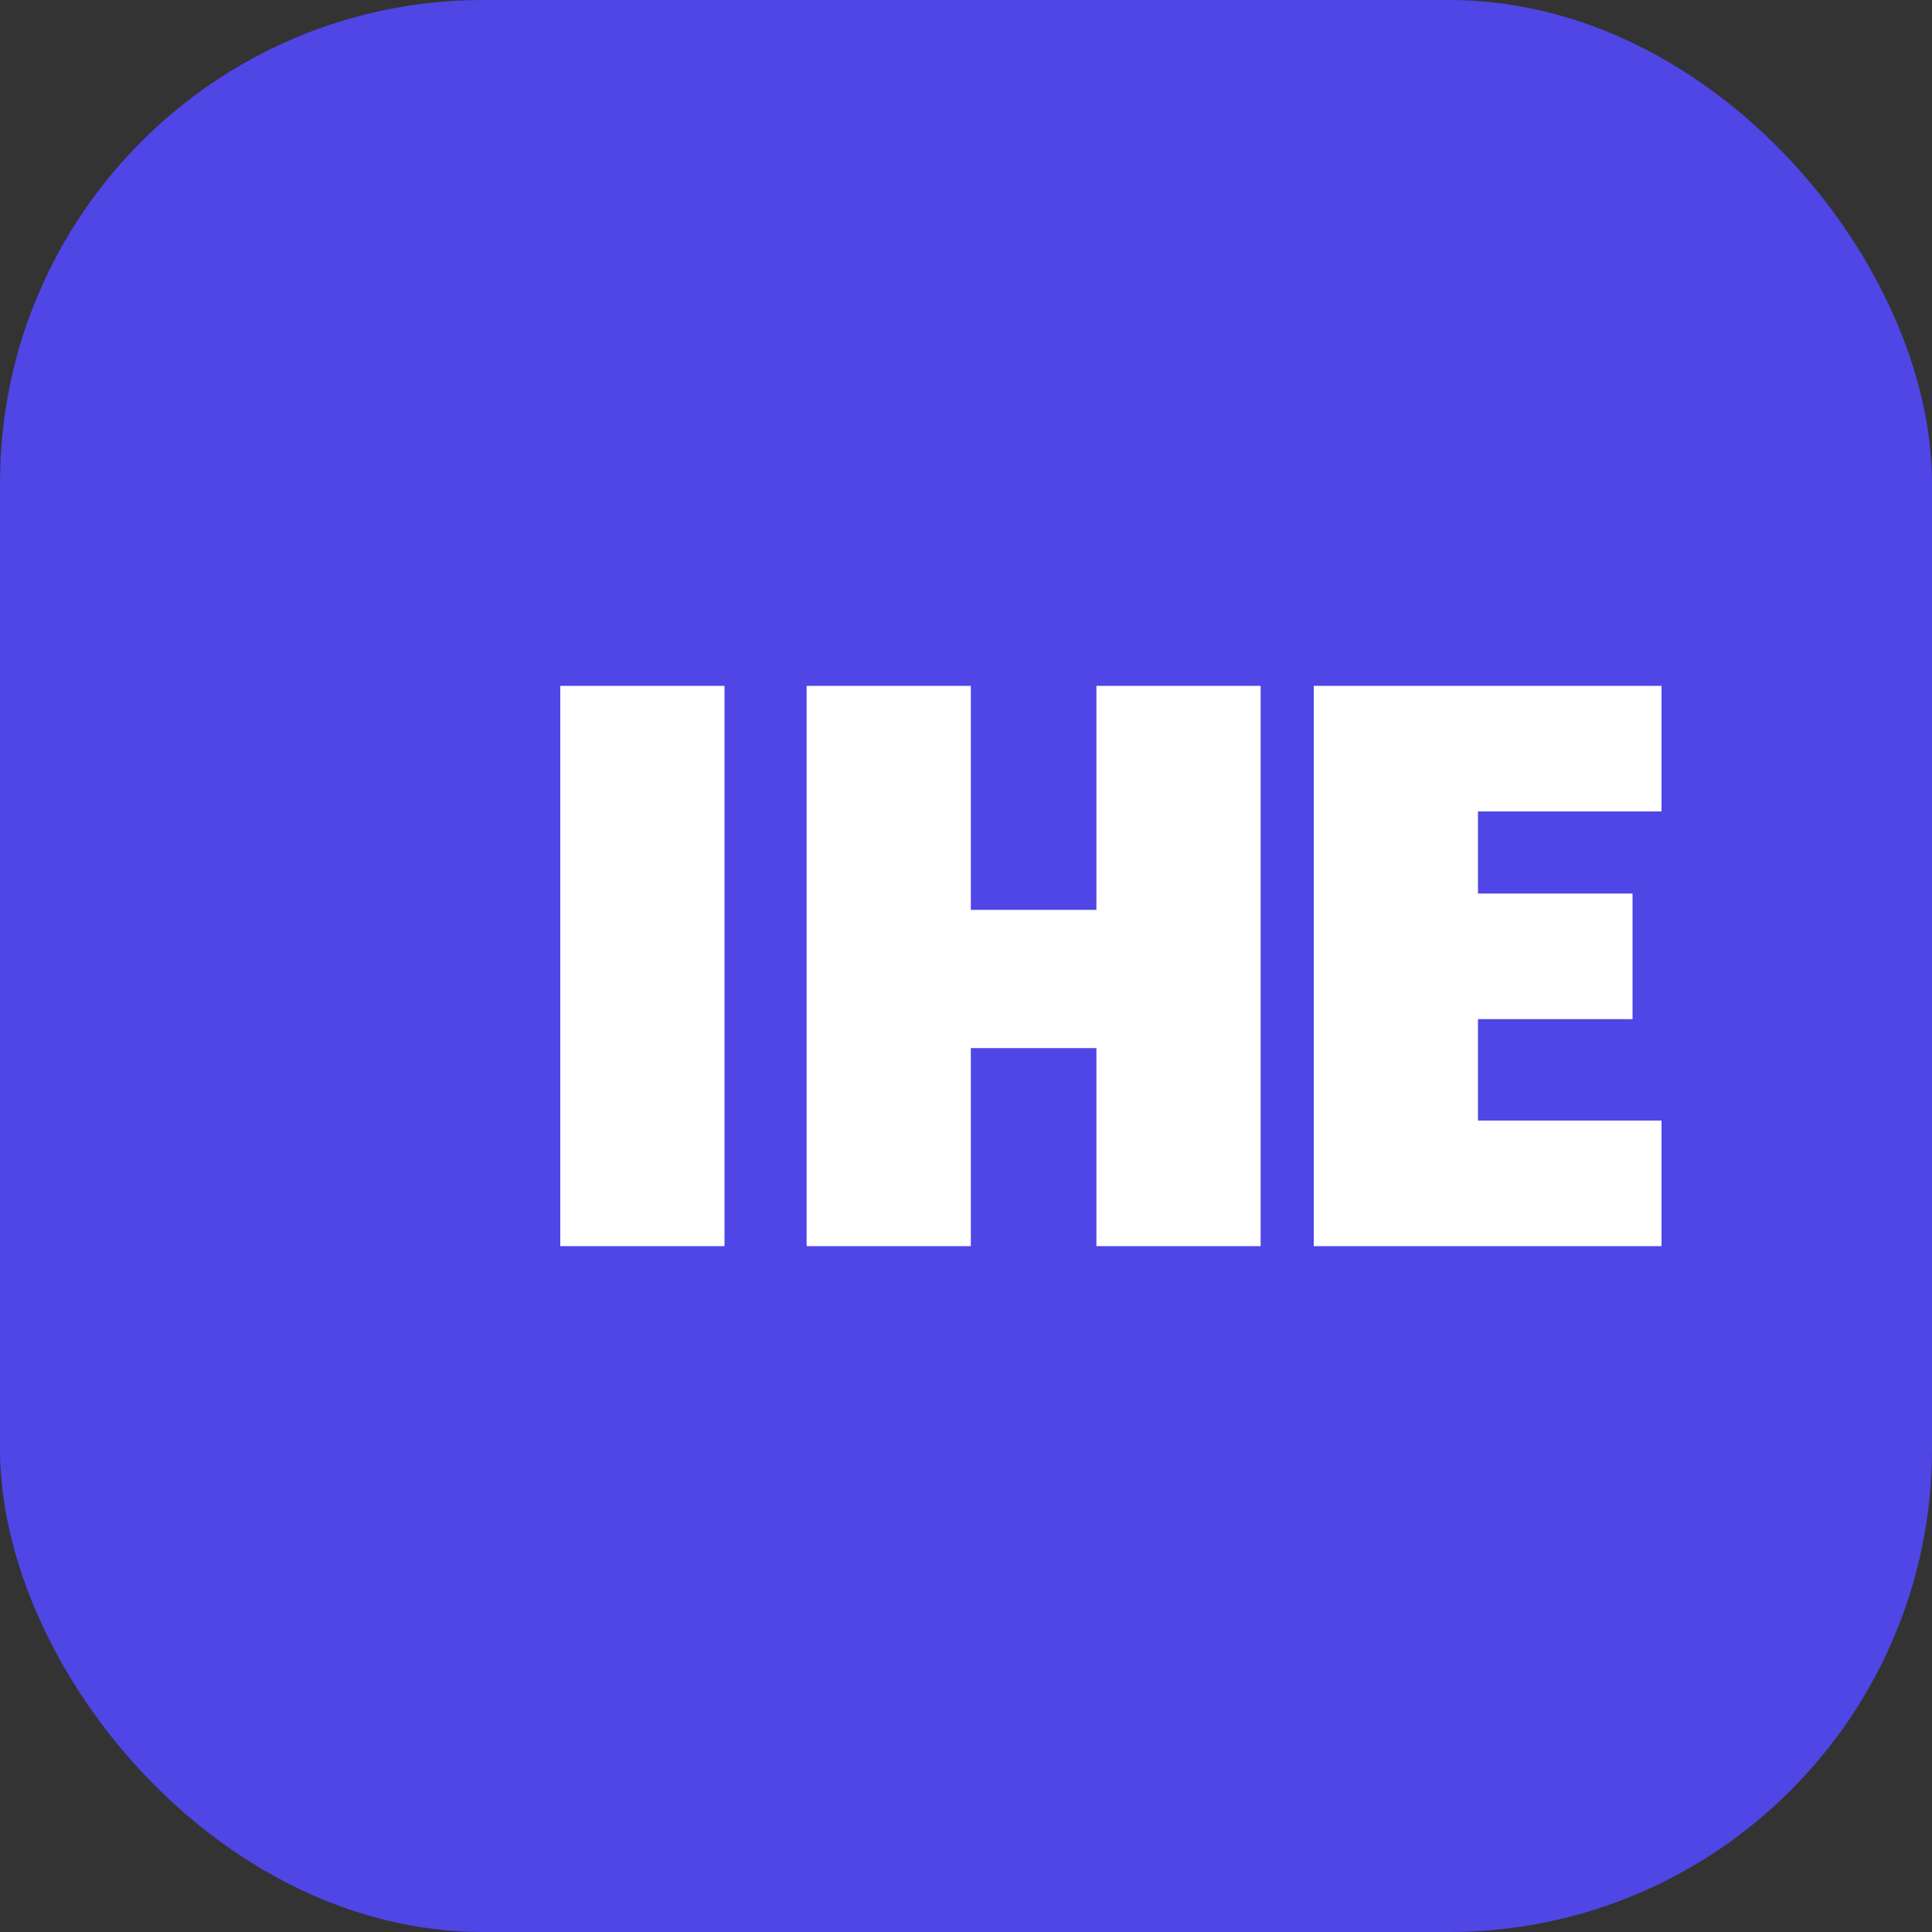 <svg width="400" height="400" viewBox="0 0 400 400" fill="none" xmlns="http://www.w3.org/2000/svg">
  <rect x="0" y="0" width="400" height="400" fill="#333333" stroke="none"/>
  <rect width="400" height="400" rx="100" fill="#4F46E5"/>
  <path d="M116 142H150V258H116V142Z" fill="white"/>
  <path d="M167 142H201V188.38H227V142H261V258H227V217H201V258H167V142Z" fill="white"/>
  <path d="M272 258V142H344V168H306V185H338V211H306V232H344V258H272Z" fill="white"/>
</svg>
